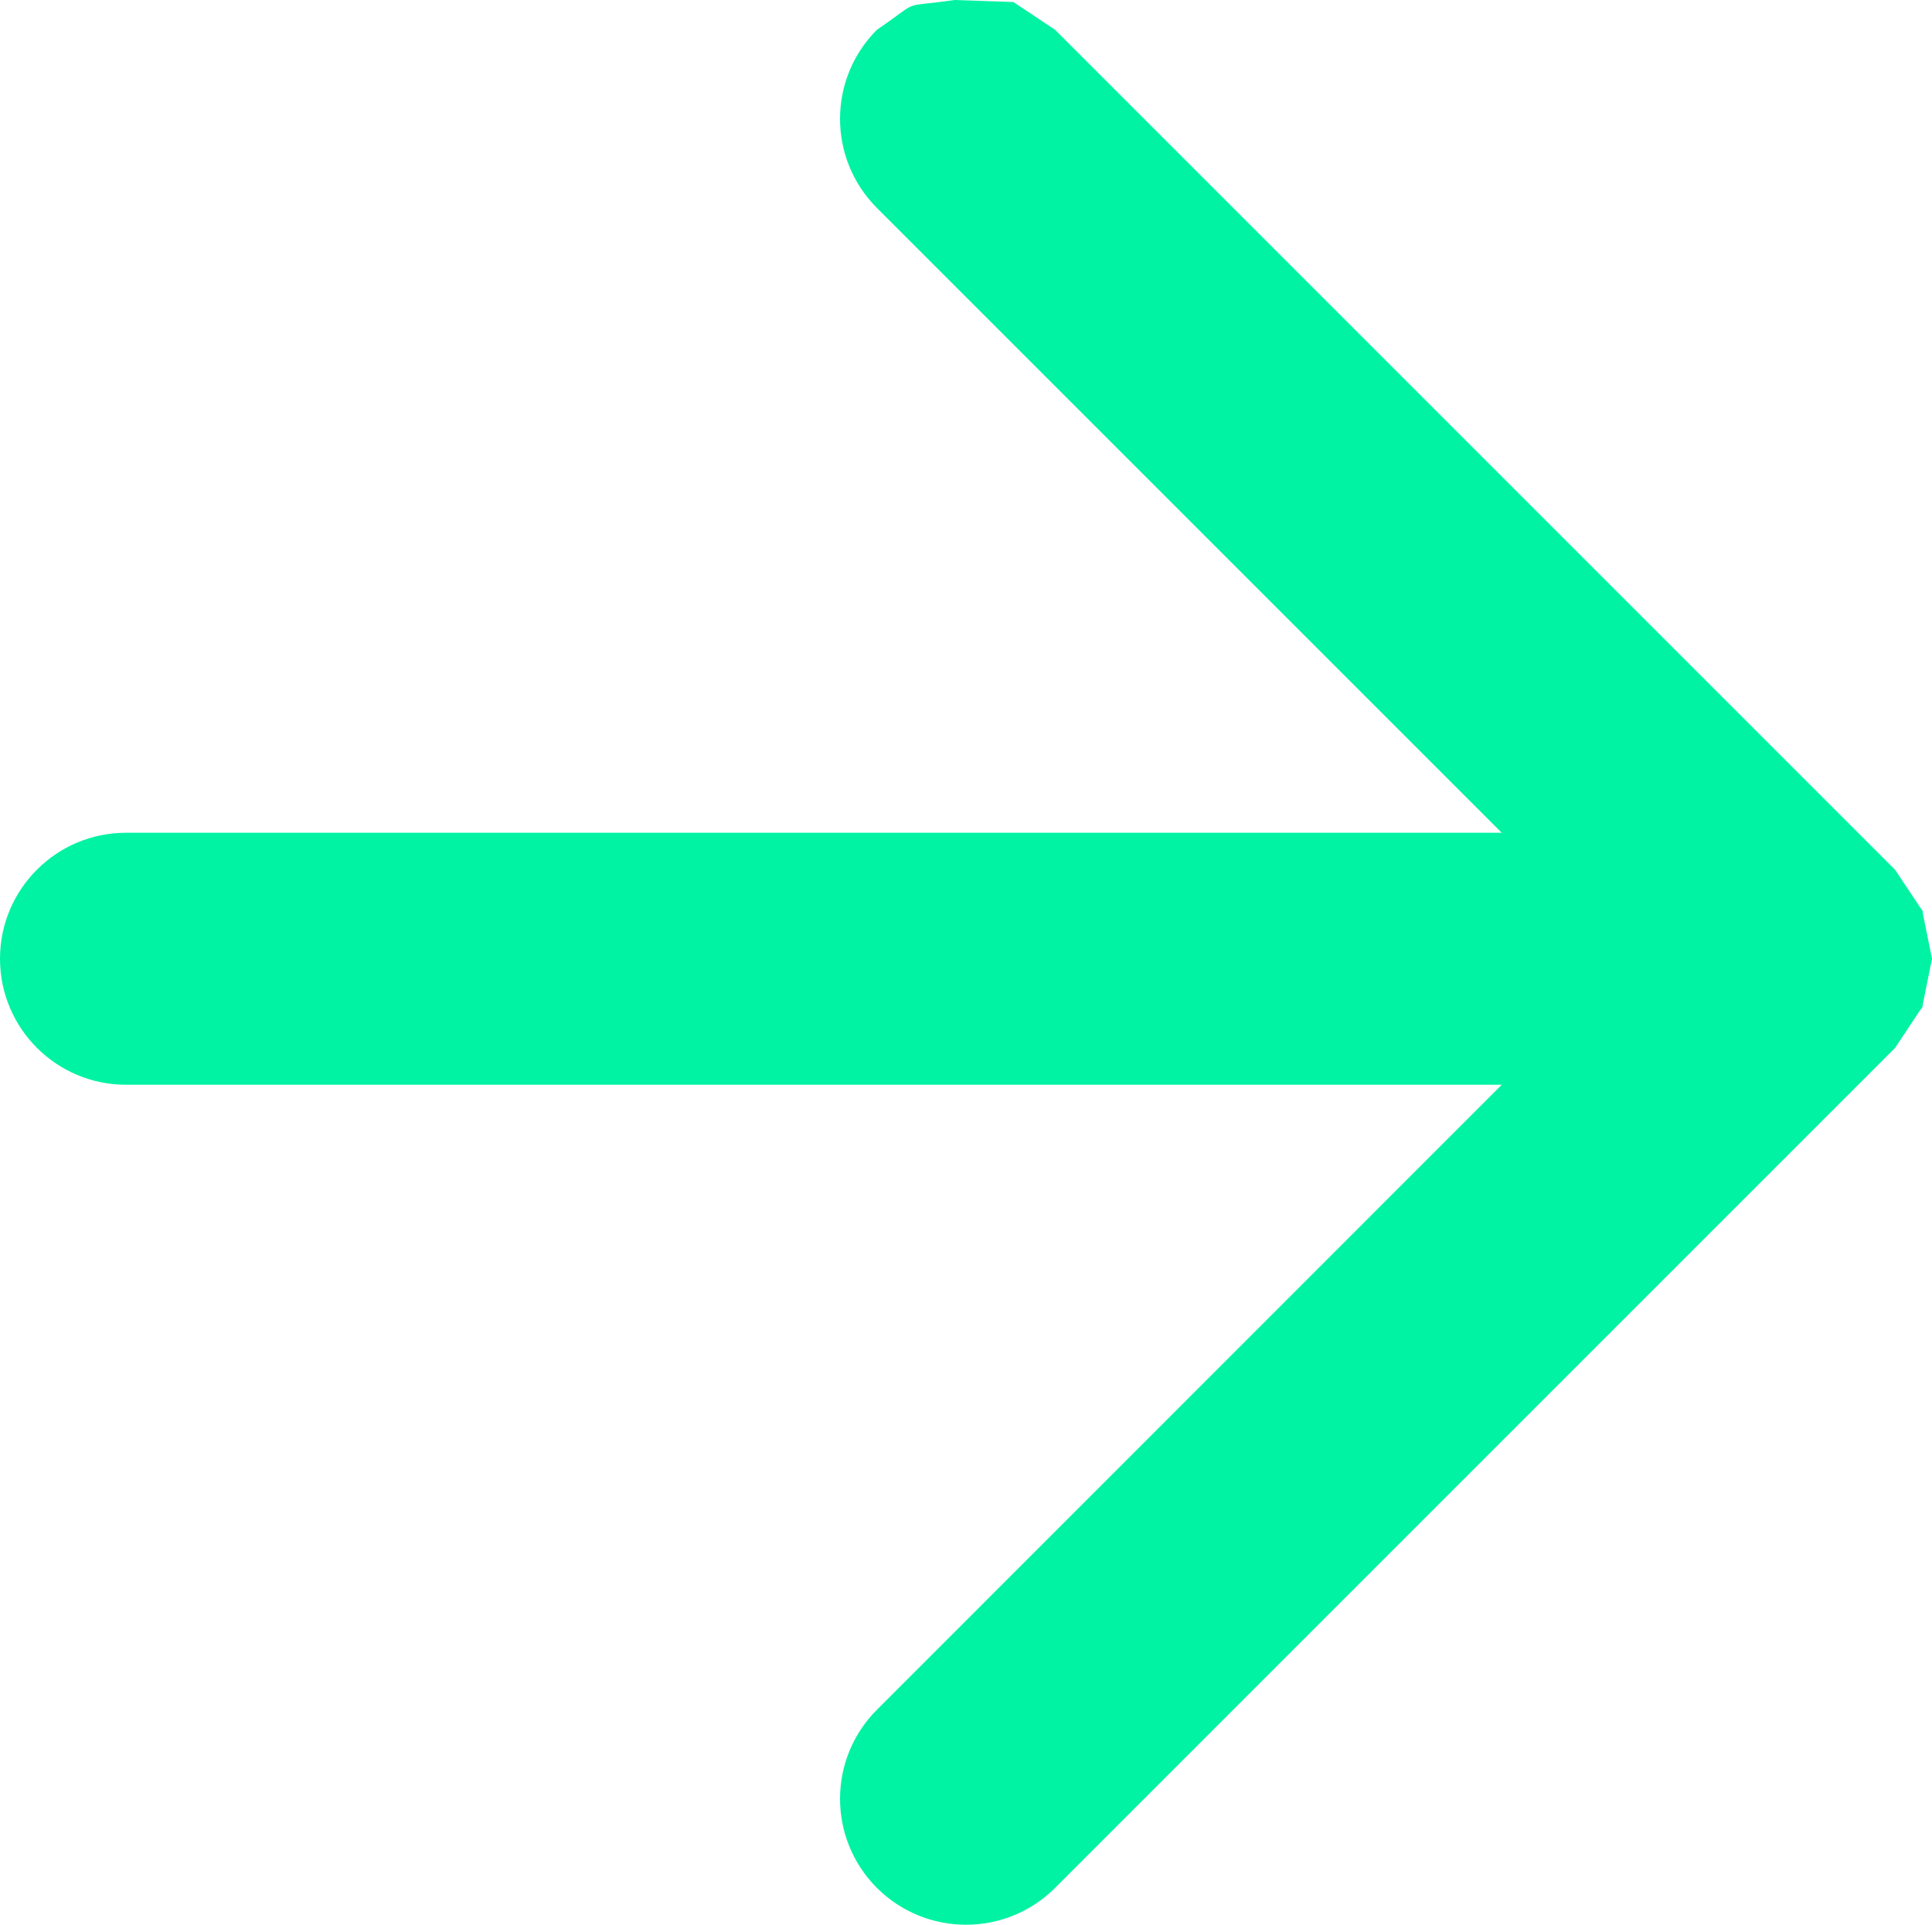 <?xml version="1.0" encoding="UTF-8"?>
<!DOCTYPE svg PUBLIC "-//W3C//DTD SVG 1.1//EN" "http://www.w3.org/Graphics/SVG/1.1/DTD/svg11.dtd">
<svg version="1.1" xmlns="http://www.w3.org/2000/svg" xmlns:xlink="http://www.w3.org/1999/xlink" x="0" y="0" width="11.5" height="11.457" viewBox="0, 0, 11.5, 11.457">
  <g id="Layer_1">
    <path d="M5.682,0 L6.032,0.012 L6.28,0.177 L11.28,5.177 L11.434,5.408 C11.442,5.416 11.44,5.412 11.442,5.421 C11.447,5.428 11.445,5.423 11.445,5.435 L11.5,5.707 L11.445,5.979 C11.445,5.991 11.447,5.987 11.442,5.994 C11.44,6.002 11.442,5.998 11.434,6.006 L11.28,6.238 L6.28,11.238 C5.987,11.53 5.513,11.53 5.22,11.238 C4.927,10.945 4.927,10.47 5.22,10.177 L8.939,6.457 L0.75,6.457 C0.336,6.457 0,6.121 0,5.707 C0,5.293 0.336,4.957 0.75,4.957 L8.939,4.957 L5.22,1.238 C4.927,0.945 4.927,0.47 5.22,0.177 C5.496,-0.011 5.342,0.049 5.682,0 z" fill="#00F3A2"/>
  </g>
</svg>
